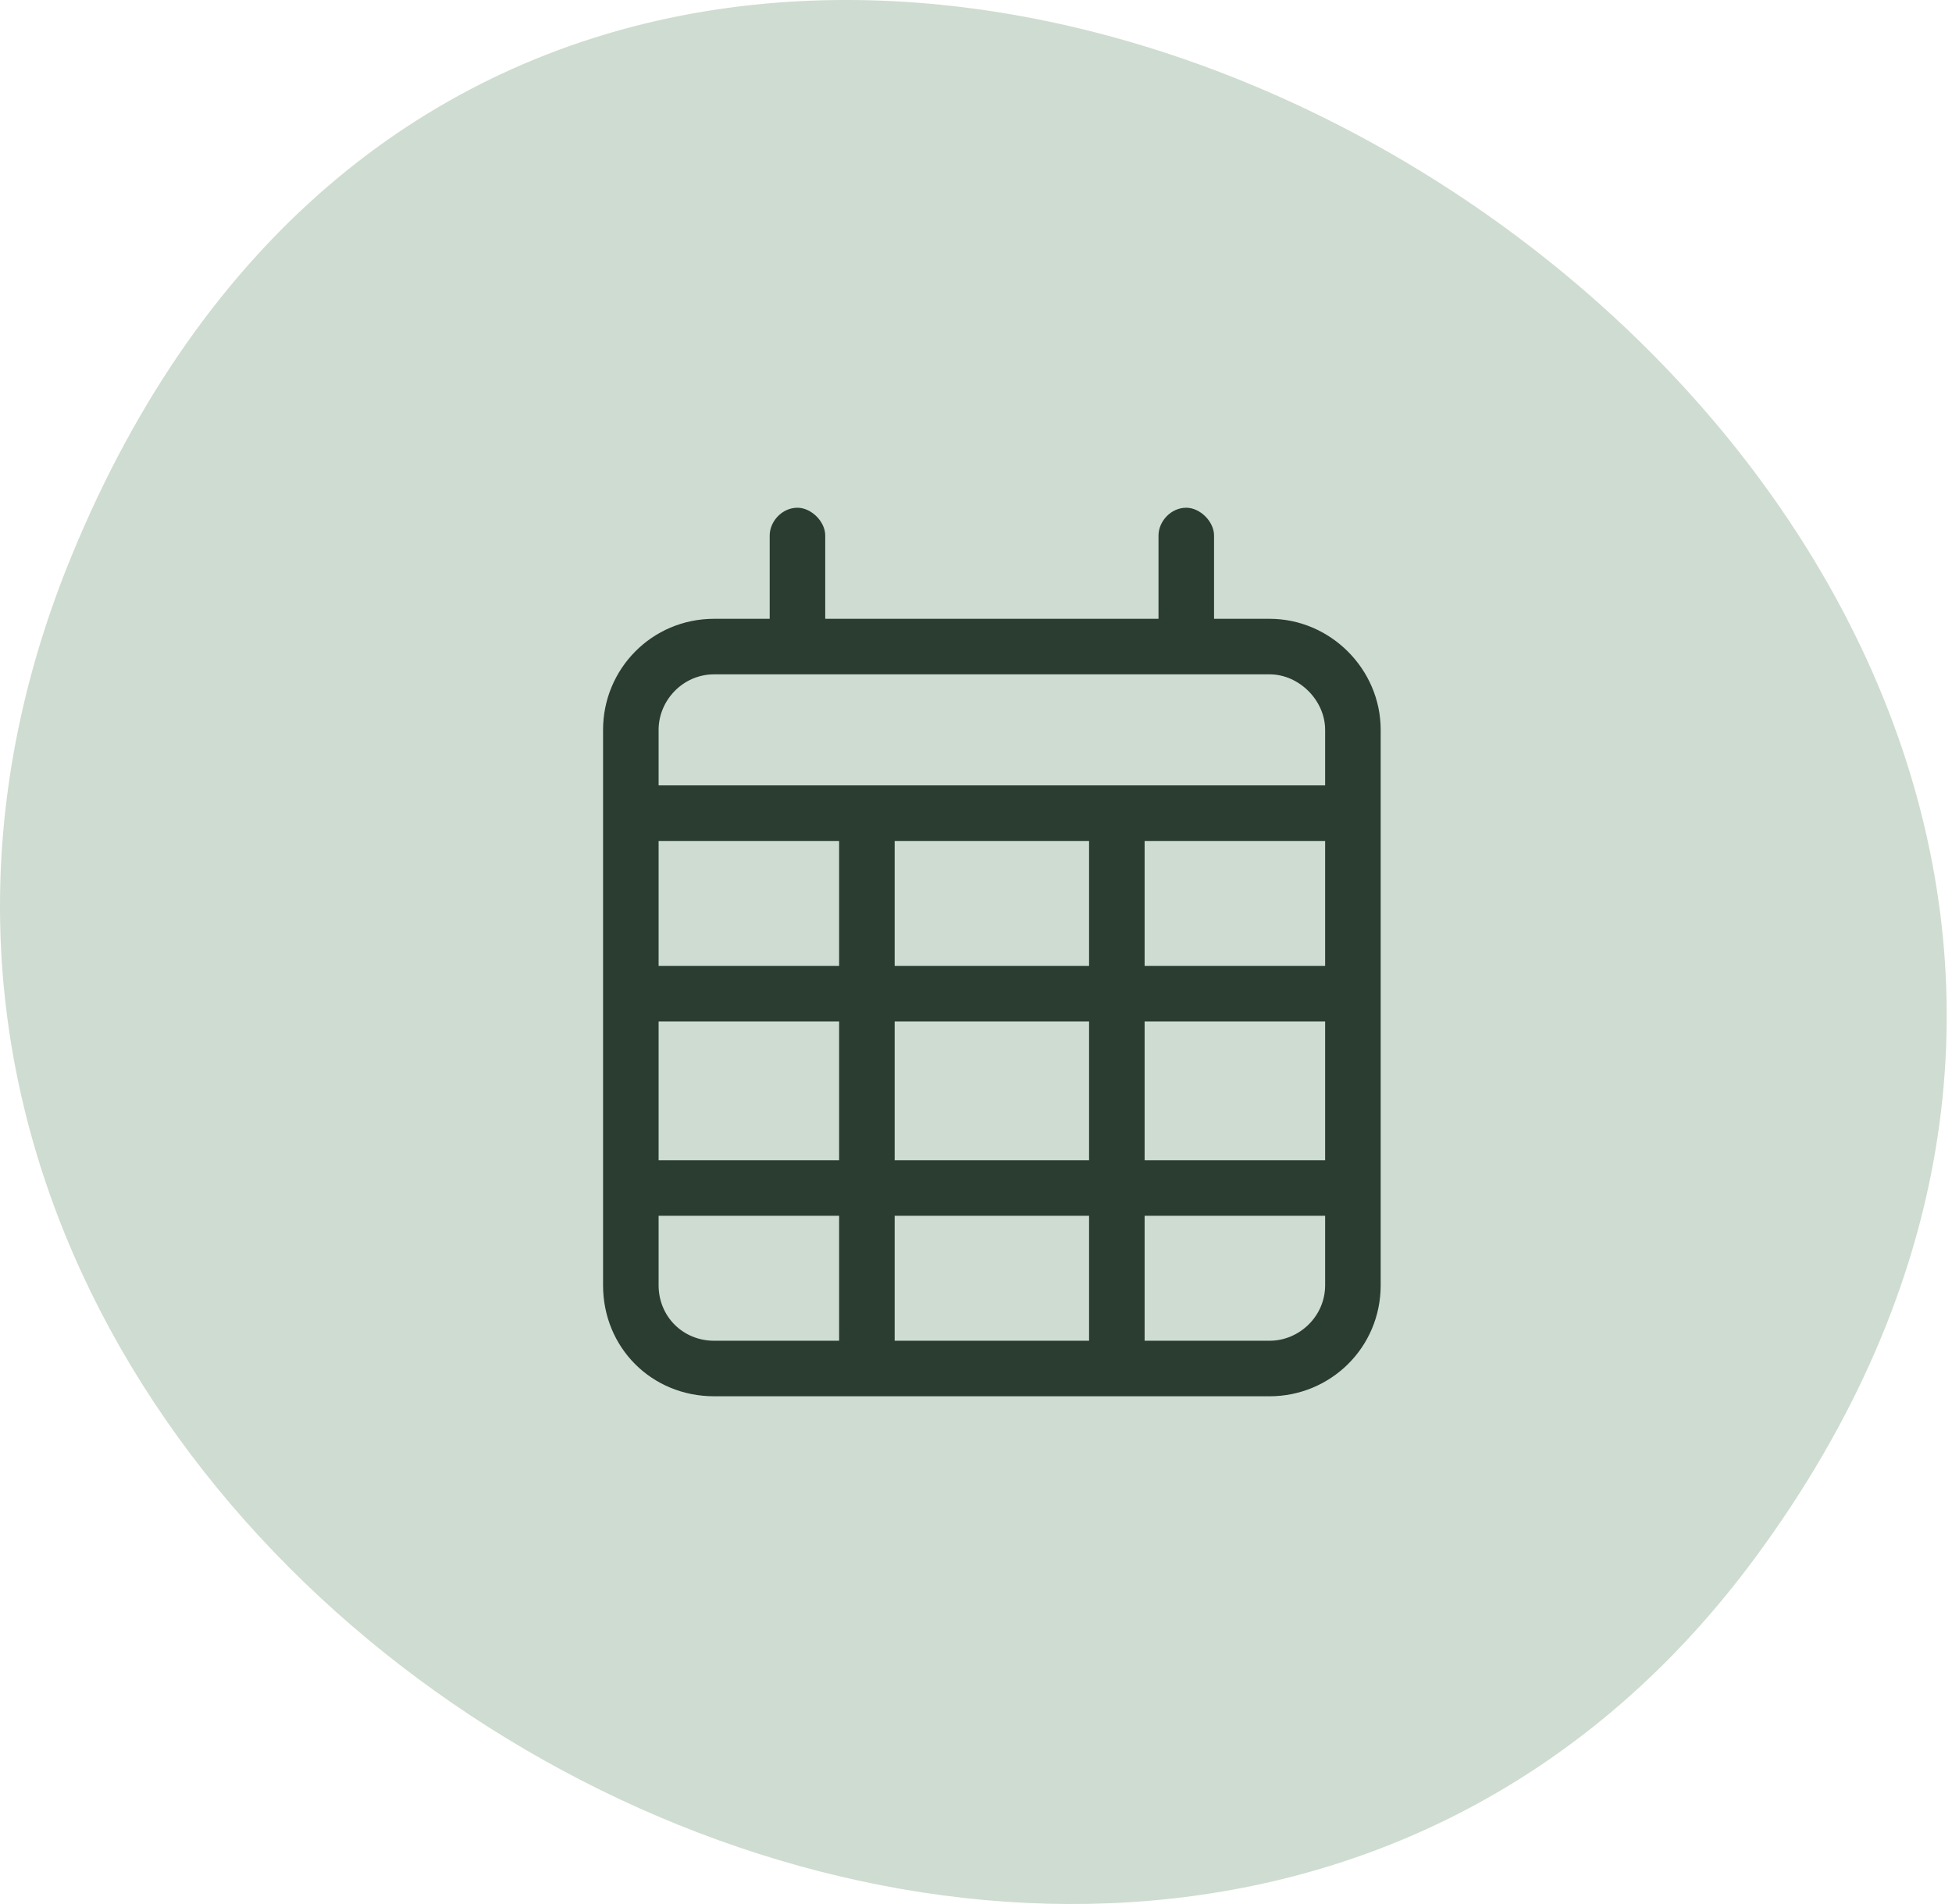 <?xml version="1.0" encoding="UTF-8"?> <svg xmlns="http://www.w3.org/2000/svg" width="123" height="120" viewBox="0 0 123 120" fill="none"><path d="M4.51 35.035C-21.435 98.178 71.325 151.48 110.627 98.133C161.3 29.357 37.717 -45.785 4.51 35.035Z" fill="#CFDCD1"></path><path d="M50.25 32C51.125 32 52 32.875 52 33.75V39H73V33.75C73 32.875 73.766 32 74.75 32C75.625 32 76.5 32.875 76.5 33.75V39H80C83.828 39 87 42.172 87 46V81C87 84.938 83.828 88 80 88H45C41.062 88 38 84.938 38 81V46C38 42.172 41.062 39 45 39H48.5V33.75C48.5 32.875 49.266 32 50.25 32ZM83.5 53H72.125V60.875H83.5V53ZM83.5 64.375H72.125V73.125H83.5V64.375ZM83.5 76.625H72.125V84.5H80C81.859 84.5 83.5 82.969 83.5 81V76.625ZM68.625 73.125V64.375H56.375V73.125H68.625ZM56.375 84.5H68.625V76.625H56.375V84.5ZM52.875 73.125V64.375H41.5V73.125H52.875ZM41.5 76.625V81C41.5 82.969 43.031 84.5 45 84.5H52.875V76.625H41.5ZM41.5 60.875H52.875V53H41.5V60.875ZM56.375 60.875H68.625V53H56.375V60.875ZM80 42.5H45C43.031 42.5 41.5 44.141 41.5 46V49.5H83.5V46C83.5 44.141 81.859 42.5 80 42.5Z" fill="#2B3D31"></path></svg> 